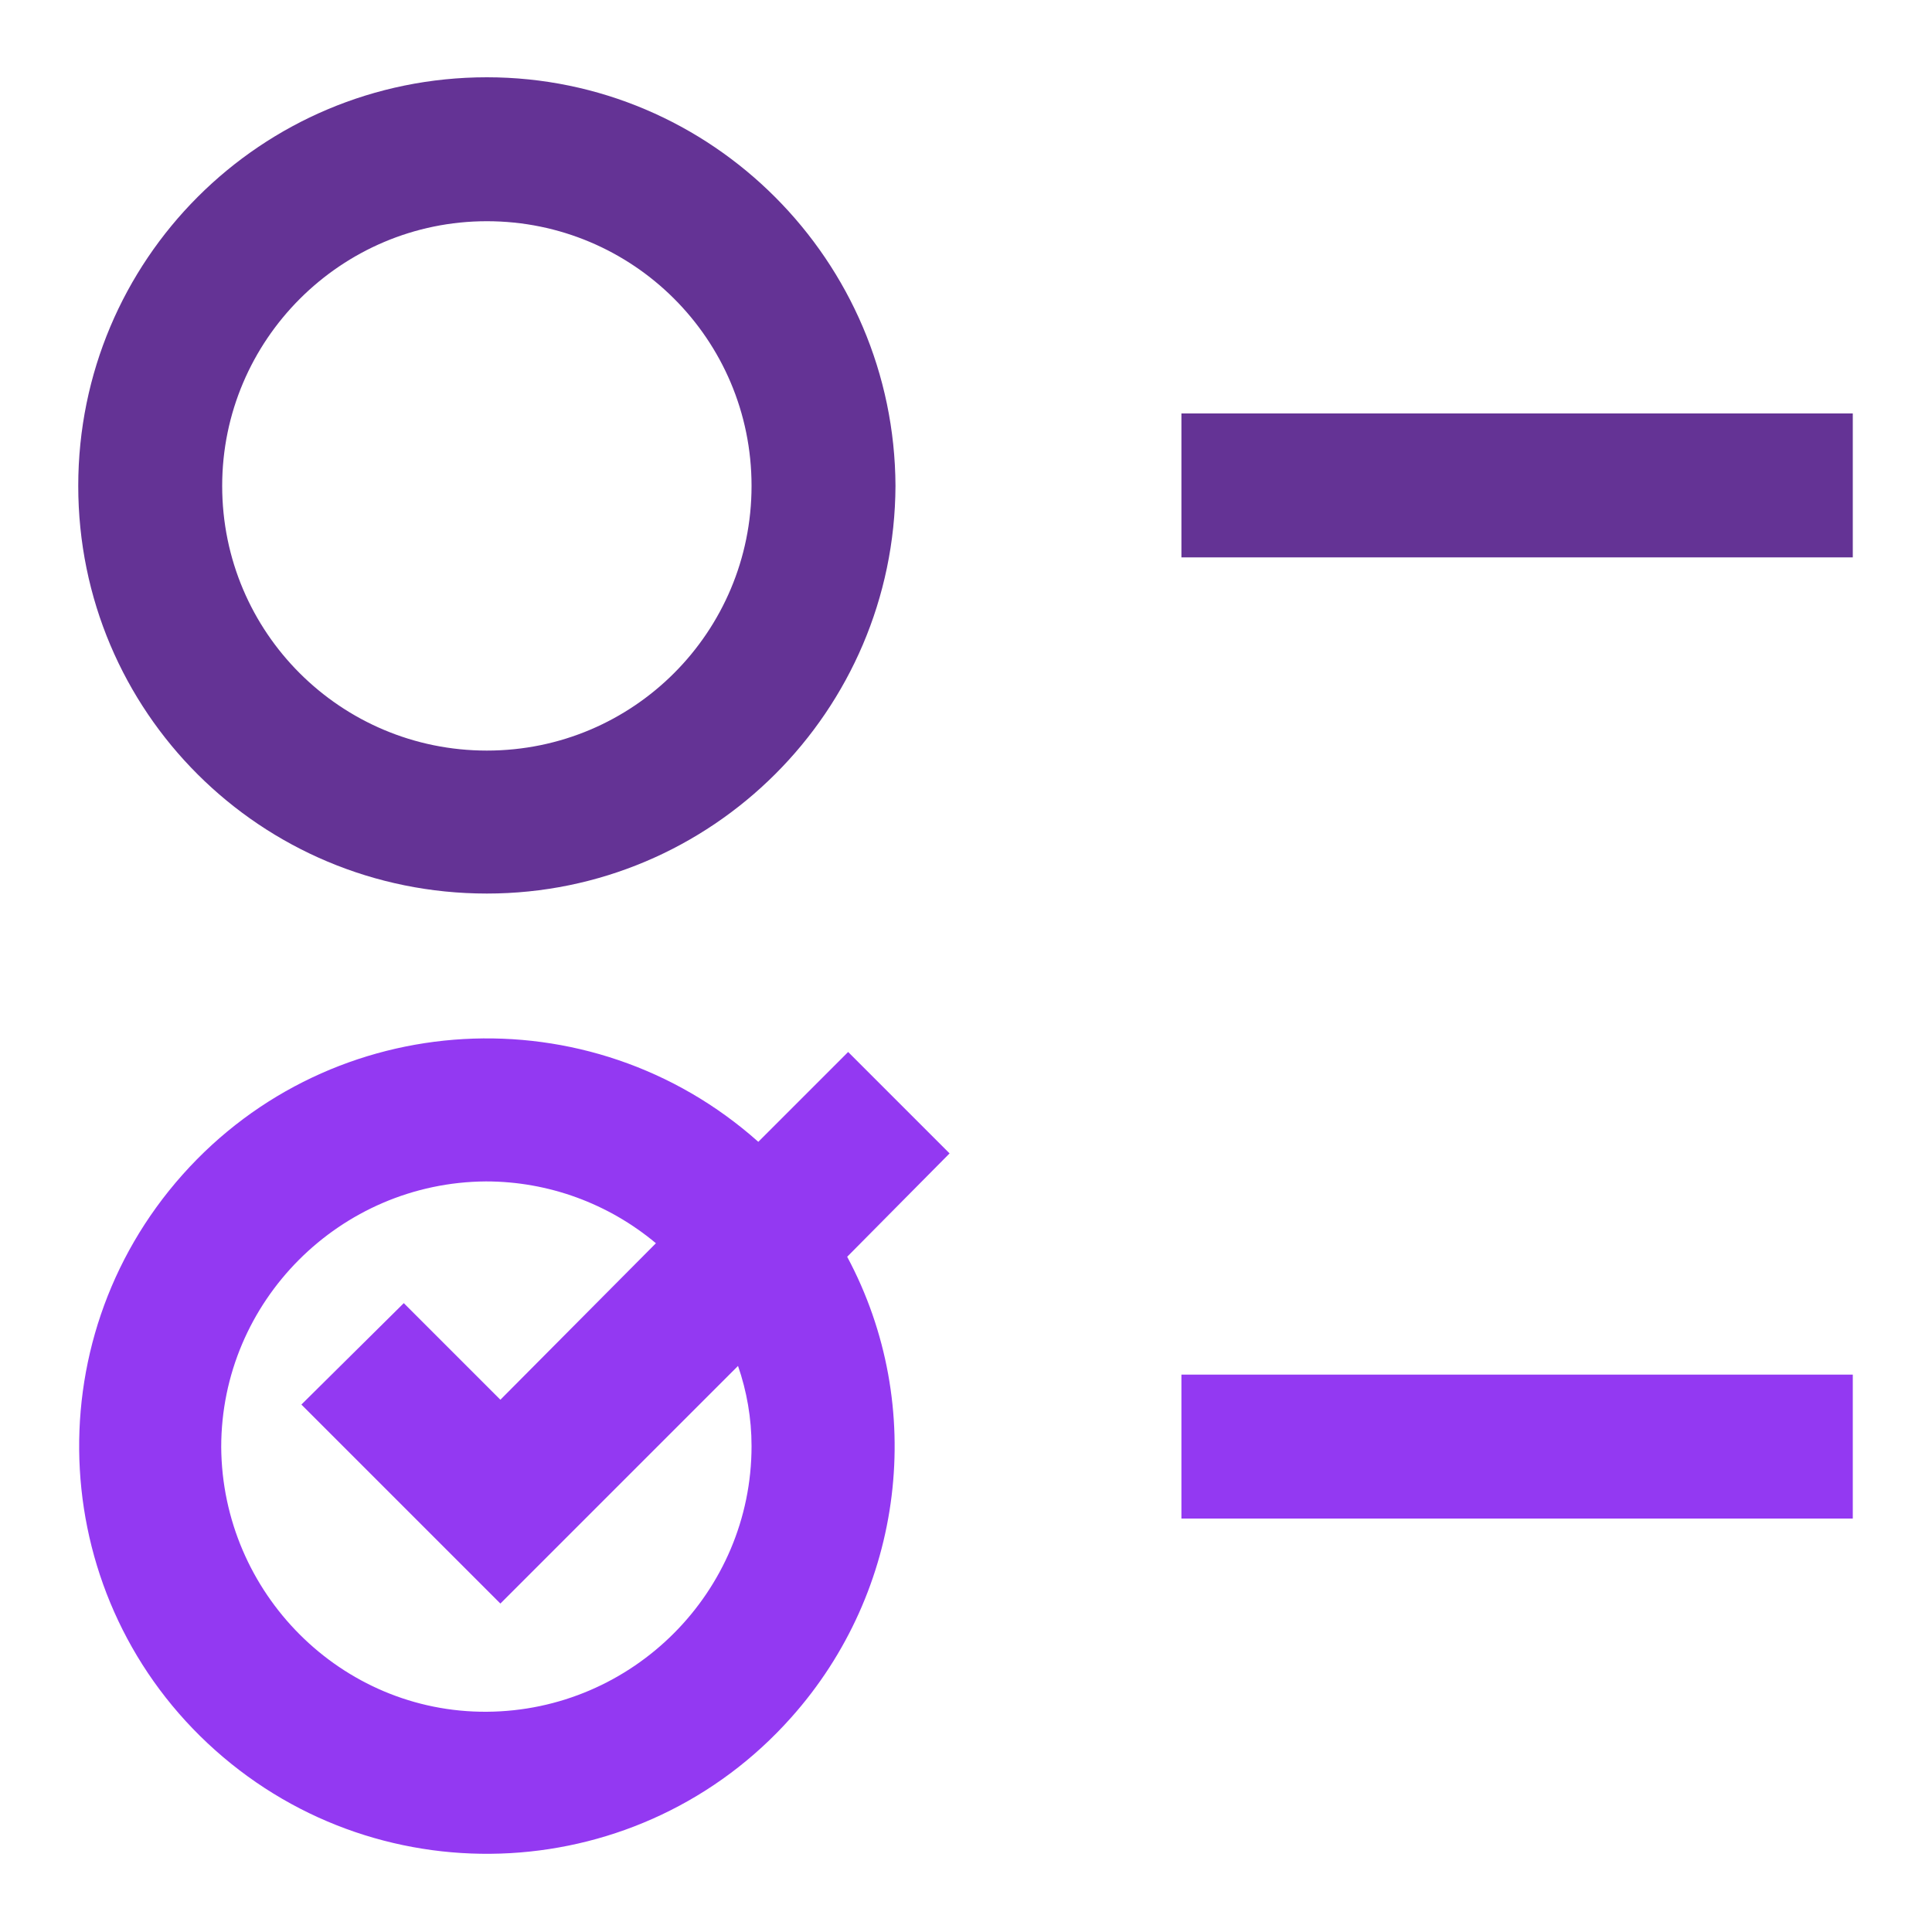 <?xml version="1.0" encoding="utf-8"?>
<!-- Generator: Adobe Illustrator 26.0.3, SVG Export Plug-In . SVG Version: 6.00 Build 0)  -->
<svg version="1.1" id="Layer_1" xmlns="http://www.w3.org/2000/svg" xmlns:xlink="http://www.w3.org/1999/xlink" x="0px" y="0px"
	 width="200px" height="200px" viewBox="0 0 200 200" style="enable-background:new 0 0 200 200;" xml:space="preserve">
<style type="text/css">
	.st0{fill:#9339F2;}
	.st1{fill:#643395;}
</style>
<path class="st0" d="M98.3,119.4l-10.5-10.5l-9.3,9.3c-17.4-15.5-44.1-14-59.6,3.4s-14,44.1,3.4,59.6s44.1,14,59.6-3.4
	c11.7-13.1,14.1-32.2,5.8-47.7L98.3,119.4z M77.8,149.7c0,15.1-12.3,27.4-27.4,27.5s-27.4-12.3-27.5-27.4
	c0-15.1,12.3-27.4,27.4-27.5c6.5,0,12.7,2.3,17.6,6.4l-16.1,16.2l-10-10l-10.6,10.5l20.6,20.6l24.6-24.6
	C77.3,144,77.8,146.8,77.8,149.7z"/>
<rect x="122.3" y="142.3" class="st0" width="69.5" height="14.9"/>
<rect x="122.3" y="42.8" class="st1" width="69.5" height="14.9"/>
<path class="st1" d="M50.4,22.9c15.1,0,27.4,12.2,27.4,27.4c0,15.1-12.2,27.4-27.4,27.4C35.3,77.7,23,65.5,23,50.3c0,0,0,0,0,0
	C23,35.2,35.3,22.9,50.4,22.9z M50.4,8C27,8,8.1,26.9,8.1,50.3S27,92.5,50.4,92.5c23.3,0,42.2-18.9,42.3-42.2C92.6,27,73.7,8,50.4,8
	C50.4,8,50.4,8,50.4,8z"/>
</svg>
